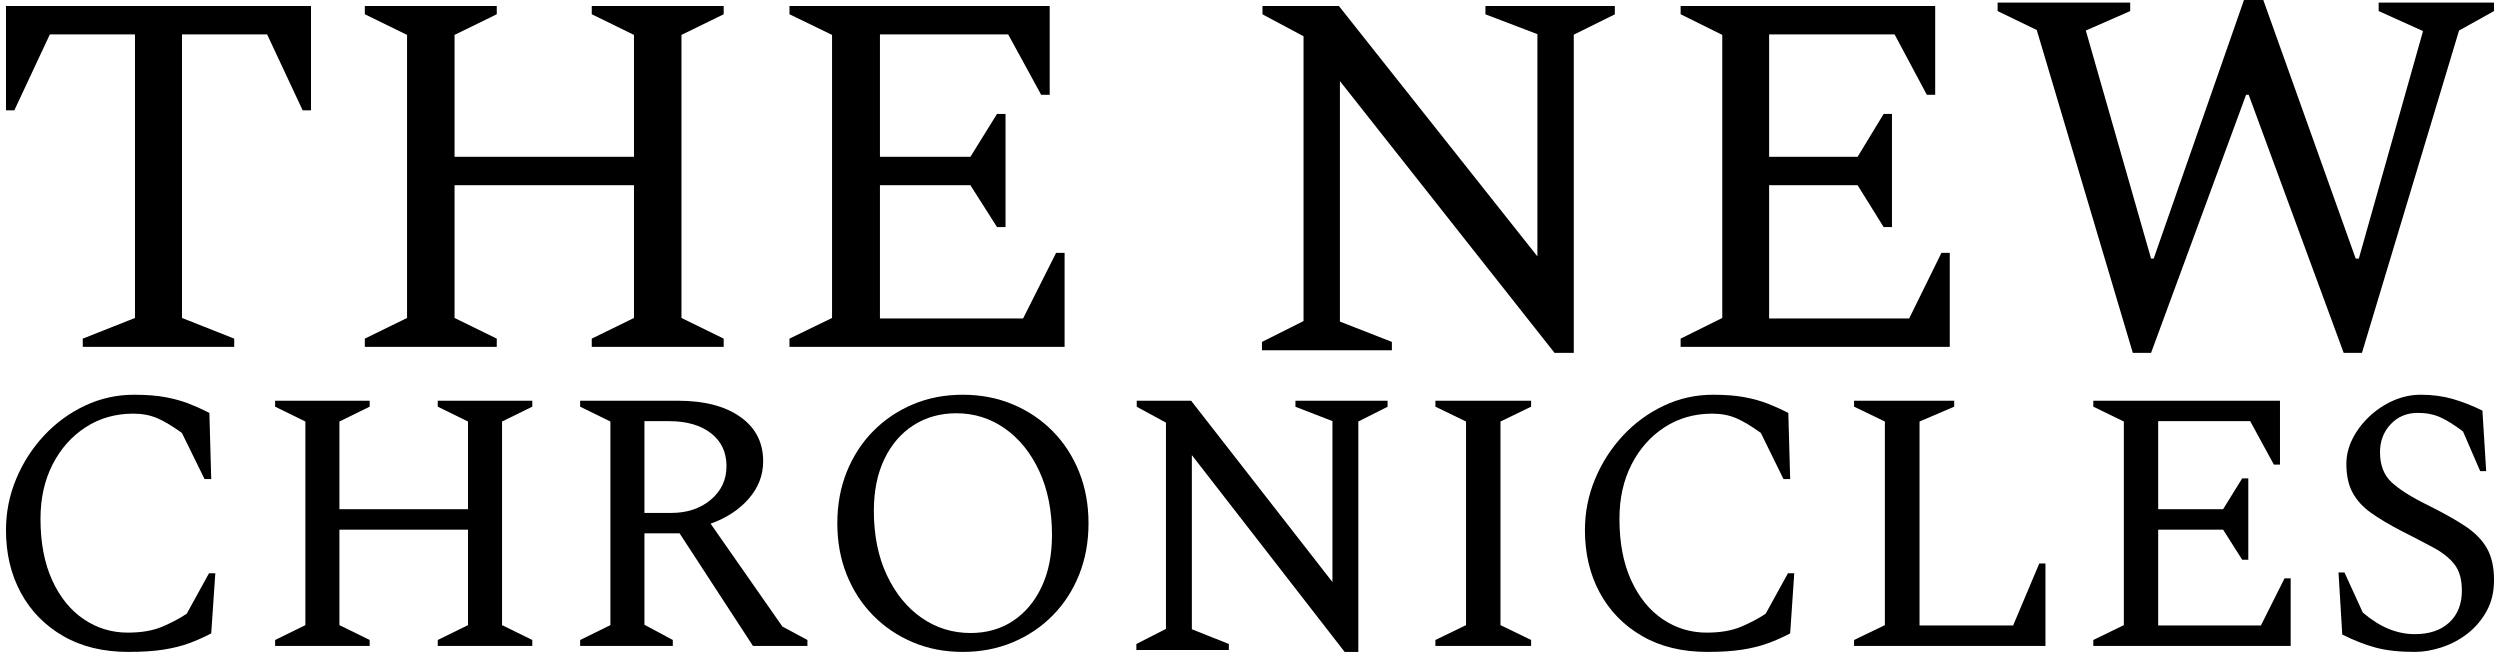 <svg width="418" height="110" xmlns="http://www.w3.org/2000/svg" xmlns:xlink="http://www.w3.org/1999/xlink" overflow="hidden"><defs><clipPath id="clip0"><rect x="166" y="439" width="418" height="110"/></clipPath></defs><g clip-path="url(#clip0)" transform="translate(-166 -439)"><path d="M541.194 439 544.424 439 559.872 482.237 560.395 482.237 571.13 444.195 563.712 440.849 563.712 439.44 583 439.44 583 440.849 577.152 444.107 560.919 498 557.864 498 541.98 454.851 541.544 454.851 525.659 498 522.605 498 506.546 444.019 500 440.849 500 439.44 522.168 439.44 522.168 440.849 514.75 444.107 525.659 482.237 526.096 482.237 541.194 439Z" fill-rule="evenodd"/><path d="M167 440 218 440 218 457.445 216.603 457.445 210.664 444.75 196.43 444.75 196.43 492.164 205.163 495.618 205.163 497 179.837 497 179.837 495.618 188.57 492.164 188.57 444.75 174.336 444.75 168.397 457.445 167 457.445 167 440Z" fill-rule="evenodd"/><path d="M227 440 249.059 440 249.059 441.382 242 444.836 242 465.218 272 465.218 272 444.836 264.941 441.382 264.941 440 287 440 287 441.382 279.941 444.836 279.941 492.164 287 495.618 287 497 264.941 497 264.941 495.618 272 492.164 272 469.968 242 469.968 242 492.164 249.059 495.618 249.059 497 227 497 227 495.618 234.059 492.164 234.059 444.836 227 441.382 227 440Z" fill-rule="evenodd"/><path d="M298 440 341.509 440 341.509 454.855 340.085 454.855 334.569 444.75 313.126 444.75 313.126 465.218 328.252 465.218 332.7 458.05 334.124 458.05 334.124 476.964 332.7 476.964 328.252 469.968 313.126 469.968 313.126 492.25 337.06 492.25 342.576 481.282 344 481.282 344 497 298 497 298 495.618 305.118 492.164 305.118 444.836 298 441.382 298 440Z" fill-rule="evenodd"/><path d="M377.087 440 389.86 440 423.053 481.865 423.053 444.71 414.364 441.396 414.364 440 436 440 436 441.396 429.135 444.797 429.135 498 425.92 498 390.034 452.559 390.034 492.767 398.723 496.168 398.723 497.564 377 497.564 377 496.168 383.951 492.68 383.951 445.059 377.087 441.396 377.087 440Z" fill-rule="evenodd"/><path d="M447 440 489.563 440 489.563 454.855 488.17 454.855 482.774 444.75 461.797 444.75 461.797 465.218 476.594 465.218 480.946 458.05 482.338 458.05 482.338 476.964 480.946 476.964 476.594 469.968 461.797 469.968 461.797 492.25 485.211 492.25 490.607 481.282 492 481.282 492 497 447 497 447 495.618 453.963 492.164 453.963 444.836 447 441.382 447 440Z" fill-rule="evenodd"/><path d="M188.41 505C190.478 505 192.236 505.137 193.684 505.411 195.132 505.685 196.425 506.043 197.563 506.486 198.701 506.929 199.849 507.445 201.007 508.035L201.317 519.101 200.2 519.101 196.415 511.387C194.843 510.248 193.467 509.426 192.288 508.921 191.109 508.415 189.775 508.162 188.286 508.162 185.307 508.162 182.649 508.921 180.311 510.438 177.974 511.956 176.133 514.032 174.788 516.667 173.444 519.302 172.771 522.326 172.771 525.741 172.771 529.746 173.423 533.171 174.726 536.017 176.029 538.863 177.788 541.034 180.001 542.53 182.214 544.027 184.665 544.775 187.355 544.775 189.63 544.775 191.544 544.448 193.095 543.795 194.646 543.141 196.022 542.414 197.222 541.613L200.945 534.847 202 534.847 201.317 544.901C200.118 545.534 198.887 546.082 197.625 546.546 196.363 547.009 194.926 547.368 193.312 547.621 191.699 547.873 189.754 548 187.479 548 183.259 548 179.618 547.115 176.557 545.344 173.495 543.573 171.137 541.16 169.482 538.104 167.827 535.047 167 531.559 167 527.638 167 524.645 167.569 521.789 168.707 519.07 169.844 516.351 171.396 513.937 173.361 511.829 175.326 509.721 177.601 508.056 180.187 506.834 182.773 505.611 185.514 505 188.41 505Z" fill-rule="evenodd"/><path d="M326.968 505C329.991 505 332.783 505.537 335.343 506.612 337.904 507.687 340.129 509.184 342.018 511.102 343.907 513.02 345.376 515.286 346.426 517.9 347.475 520.514 348 523.38 348 526.5 348 529.62 347.475 532.486 346.426 535.1 345.376 537.714 343.907 539.98 342.018 541.898 340.129 543.816 337.904 545.312 335.343 546.388 332.783 547.462 329.991 548 326.968 548 323.946 548 321.165 547.462 318.625 546.388 316.085 545.312 313.871 543.816 311.982 541.898 310.093 539.98 308.624 537.714 307.574 535.1 306.525 532.486 306 529.62 306 526.5 306 523.38 306.525 520.514 307.574 517.9 308.624 515.286 310.093 513.02 311.982 511.102 313.871 509.184 316.085 507.687 318.625 506.612 321.165 505.537 323.946 505 326.968 505ZM325.898 508.098C323.211 508.098 320.829 508.762 318.751 510.09 316.673 511.418 315.046 513.305 313.871 515.75 312.696 518.195 312.108 521.083 312.108 524.413 312.108 528.502 312.832 532.086 314.28 535.163 315.729 538.241 317.67 540.622 320.105 542.309 322.54 543.995 325.268 544.838 328.291 544.838 330.978 544.838 333.339 544.164 335.375 542.815 337.411 541.466 339.006 539.569 340.16 537.124 341.315 534.678 341.892 531.791 341.892 528.46 341.892 524.371 341.178 520.798 339.751 517.742 338.324 514.686 336.403 512.314 333.989 510.628 331.576 508.942 328.879 508.098 325.898 508.098Z" fill-rule="evenodd"/><path d="M452.41 505C454.478 505 456.236 505.137 457.684 505.411 459.132 505.685 460.425 506.043 461.563 506.486 462.701 506.929 463.849 507.445 465.007 508.035L465.317 519.101 464.2 519.101 460.415 511.387C458.843 510.248 457.467 509.426 456.288 508.921 455.109 508.415 453.775 508.162 452.285 508.162 449.307 508.162 446.649 508.921 444.311 510.438 441.974 511.956 440.133 514.032 438.788 516.667 437.444 519.302 436.771 522.326 436.771 525.741 436.771 529.746 437.423 533.171 438.726 536.017 440.029 538.863 441.788 541.034 444.001 542.53 446.214 544.027 448.666 544.775 451.355 544.775 453.63 544.775 455.543 544.448 457.095 543.795 458.646 543.141 460.022 542.414 461.222 541.613L464.945 534.847 466 534.847 465.317 544.901C464.118 545.534 462.887 546.082 461.625 546.546 460.363 547.009 458.926 547.368 457.312 547.621 455.699 547.873 453.754 548 451.479 548 447.259 548 443.618 547.115 440.557 545.344 437.495 543.573 435.137 541.16 433.482 538.104 431.827 535.047 431 531.559 431 527.638 431 524.645 431.569 521.789 432.707 519.07 433.844 516.351 435.396 513.937 437.361 511.829 439.326 509.721 441.601 508.056 444.187 506.834 446.773 505.611 449.514 505 452.41 505Z" fill-rule="evenodd"/><path d="M570.75 505C572.667 505 574.438 505.232 576.062 505.696 577.687 506.159 579.354 506.813 581.062 507.656L581.688 517.773 580.687 517.773 577.813 511.134C576.354 510.038 575.083 509.247 574 508.762 572.917 508.278 571.667 508.035 570.25 508.035 568.417 508.035 566.906 508.668 565.719 509.932 564.531 511.197 563.938 512.757 563.938 514.612 563.938 516.762 564.583 518.438 565.875 519.639 567.167 520.84 569.187 522.116 571.937 523.465 574.479 524.729 576.563 525.899 578.188 526.974 579.812 528.049 581.021 529.282 581.812 530.674 582.604 532.065 583 533.835 583 535.985 583 537.967 582.583 539.706 581.75 541.202 580.917 542.699 579.844 543.953 578.531 544.965 577.219 545.977 575.781 546.735 574.219 547.241 572.656 547.747 571.167 548 569.75 548 567.167 548 564.979 547.758 563.187 547.273 561.396 546.788 559.542 546.061 557.625 545.091L557 534.721 558 534.721 561.062 541.423C562.562 542.688 564.021 543.605 565.437 544.174 566.854 544.743 568.292 545.028 569.75 545.028 572.208 545.028 574.135 544.374 575.531 543.068 576.927 541.761 577.625 539.99 577.625 537.756 577.625 535.901 577.219 534.447 576.406 533.393 575.594 532.339 574.427 531.401 572.906 530.579 571.385 529.757 569.583 528.819 567.5 527.765 565.542 526.753 563.875 525.762 562.5 524.793 561.125 523.823 560.083 522.695 559.375 521.41 558.667 520.124 558.312 518.511 558.312 516.572 558.312 515.139 558.656 513.737 559.344 512.367 560.031 510.997 560.969 509.753 562.156 508.636 563.344 507.519 564.677 506.634 566.156 505.98 567.635 505.327 569.167 505 570.75 505Z" fill-rule="evenodd"/><path d="M212 506 227.809 506 227.809 506.994 222.75 509.479 222.75 524.139 244.25 524.139 244.25 509.479 239.191 506.994 239.191 506 255 506 255 506.994 249.941 509.479 249.941 543.521 255 546.006 255 547 239.191 547 239.191 546.006 244.25 543.521 244.25 527.556 222.75 527.556 222.75 543.521 227.809 546.006 227.809 547 212 547 212 546.006 217.059 543.521 217.059 509.479 212 506.994 212 506Z" fill-rule="evenodd"/><path d="M263 506 279.313 506C283.739 506 287.227 506.901 289.777 508.702 292.327 510.504 293.602 512.978 293.602 516.126 293.602 518.445 292.802 520.526 291.2 522.369 289.598 524.212 287.469 525.61 284.814 526.562L296.827 543.77 301 546.006 301 547 291.895 547 279.629 528.177 273.749 528.177 273.749 543.459 278.491 546.006 278.491 547 263 547 263 546.006 268.058 543.521 268.058 509.479 263 506.994 263 506ZM273.749 509.417 273.749 524.761 278.238 524.761C280.894 524.761 283.096 524.026 284.845 522.555 286.595 521.085 287.469 519.211 287.469 516.933 287.469 514.614 286.605 512.782 284.877 511.436 283.149 510.09 280.809 509.417 277.859 509.417L273.749 509.417Z" fill-rule="evenodd"/><path d="M356.062 506 365.155 506 388.784 536.316 388.784 509.411 382.598 507.011 382.598 506 398 506 398 507.011 393.113 509.474 393.113 548 390.825 548 365.278 515.095 365.278 544.211 371.464 546.674 371.464 547.684 356 547.684 356 546.674 360.948 544.147 360.948 509.663 356.062 507.011 356.062 506Z" fill-rule="evenodd"/><path d="M406 506 422 506 422 506.994 416.88 509.479 416.88 543.521 422 546.006 422 547 406 547 406 546.006 411.12 543.521 411.12 509.479 406 506.994 406 506Z" fill-rule="evenodd"/><path d="M476 506 492.74 506 492.74 506.994 486.946 509.479 486.946 543.583 502.592 543.583 506.97 533.209 508 533.209 508 547 476 547 476 546.006 481.151 543.521 481.151 509.479 476 506.994 476 506Z" fill-rule="evenodd"/><path d="M516 506 547.213 506 547.213 516.685 546.191 516.685 542.234 509.417 526.851 509.417 526.851 524.139 537.702 524.139 540.894 518.983 541.915 518.983 541.915 532.588 540.894 532.588 537.702 527.556 526.851 527.556 526.851 543.583 544.021 543.583 547.979 535.694 549 535.694 549 547 516 547 516 546.006 521.106 543.521 521.106 509.479 516 506.994 516 506Z" fill-rule="evenodd"/></g></svg>